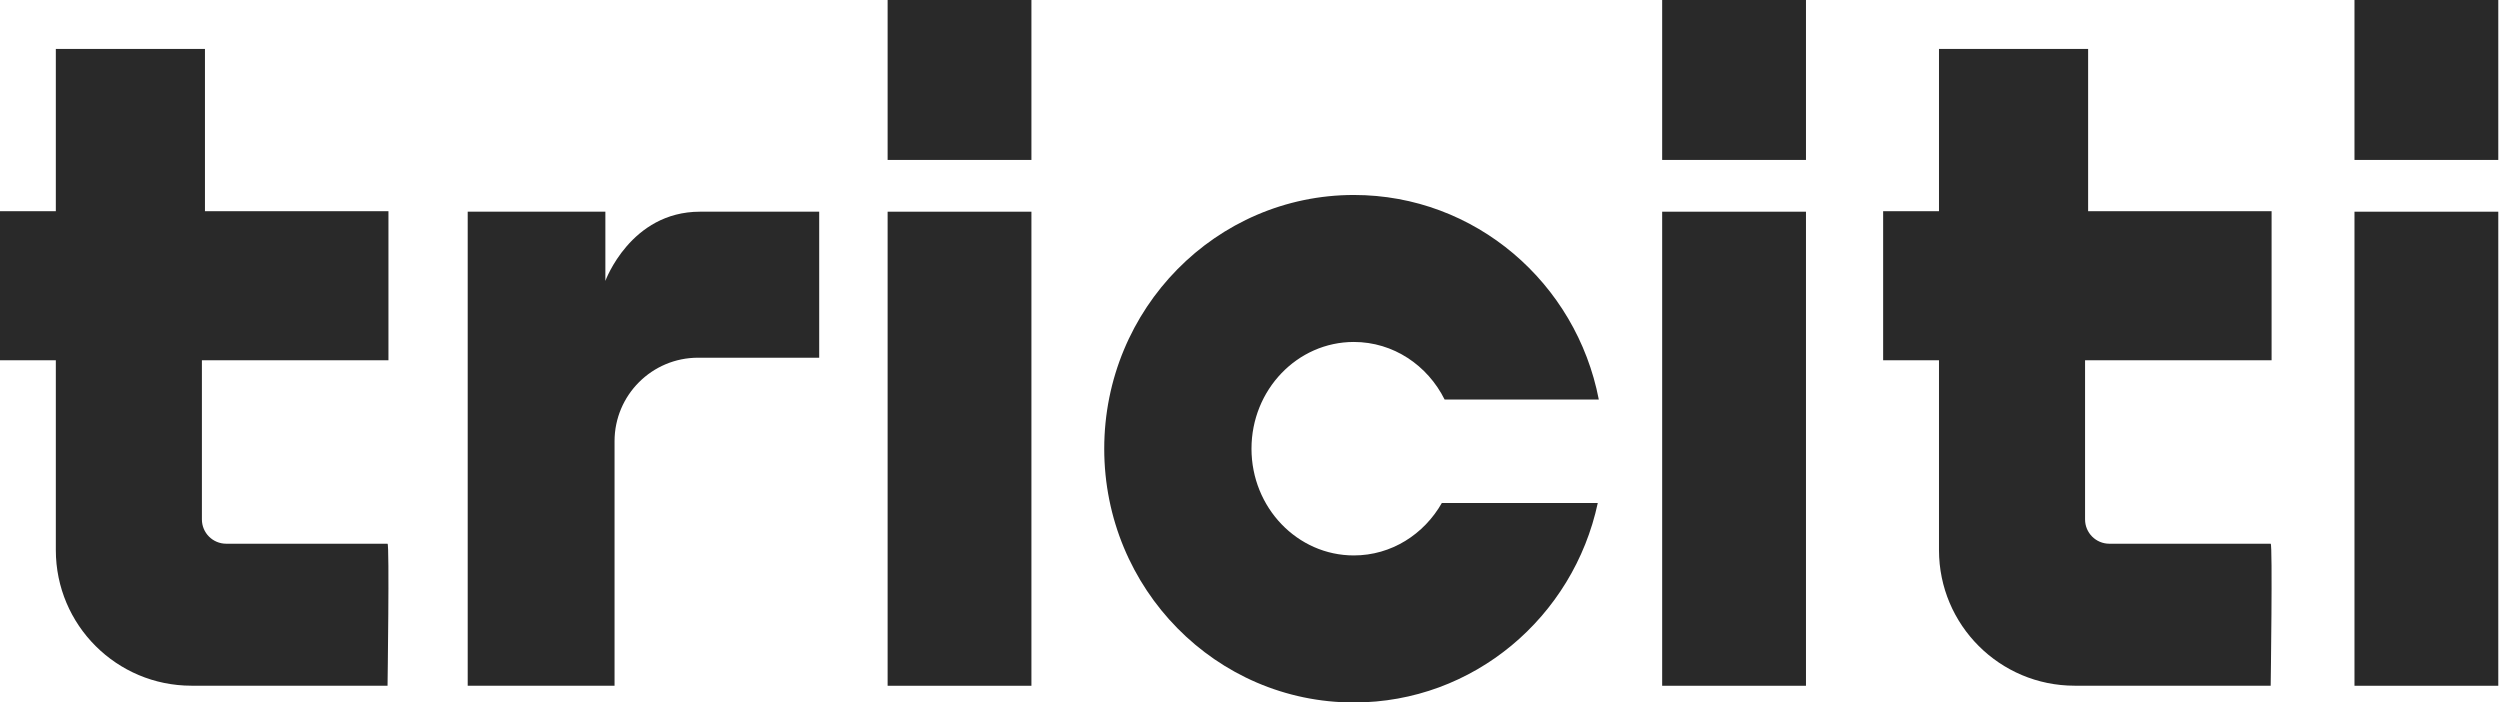 <?xml version="1.0" encoding="UTF-8"?> <svg xmlns="http://www.w3.org/2000/svg" width="121" height="34" viewBox="0 0 121 34" fill="none"><path d="M2.702 10.221H0V17.436H2.702V26.625C2.702 30.251 5.643 33.188 9.268 33.188H18.757C18.757 33.188 18.854 26.316 18.757 26.316H10.95C10.298 26.316 9.772 25.791 9.772 25.139V17.436H18.801V10.221H9.92V2.367H2.702V10.221Z" fill="#292929"></path><path d="M93.847 10.221H91.144V17.436H93.847V26.625C93.847 30.251 96.788 33.188 100.413 33.188H109.901C109.901 33.188 109.999 26.316 109.901 26.316H102.094C101.442 26.316 100.917 25.791 100.917 25.139V17.436H109.945V10.221H101.065V2.367H93.847V10.221Z" fill="#292929"></path><path d="M39.649 10.246V17.313H33.788C31.555 17.313 29.744 19.123 29.744 21.355V33.188H22.637V10.246H29.3V13.596C29.3 13.596 30.516 10.246 33.879 10.246H39.649Z" fill="#292929"></path><path d="M49.921 10.246H42.961V33.191H49.921V10.246Z" fill="#292929"></path><path d="M49.921 0H42.961V7.741H49.921V0Z" fill="#292929"></path><path d="M87.409 10.246H80.449V33.191H87.409V10.246Z" fill="#292929"></path><path d="M87.409 0H80.449V7.741H87.409V0Z" fill="#292929"></path><path d="M120.917 10.246H113.957V33.191H120.917V10.246Z" fill="#292929"></path><path d="M120.917 0H113.957V7.741H120.917V0Z" fill="#292929"></path><path d="M69.787 24.342C68.924 25.86 67.343 26.883 65.526 26.883C62.792 26.883 60.572 24.569 60.572 21.717C60.572 18.865 62.789 16.551 65.526 16.551C67.437 16.551 69.094 17.681 69.919 19.337H77.382C76.293 13.693 71.399 9.437 65.529 9.437C58.856 9.437 53.445 14.937 53.445 21.72C53.445 28.504 58.856 34 65.529 34C71.317 34 76.151 29.864 77.332 24.346H69.787V24.342Z" fill="#292929"></path></svg> 